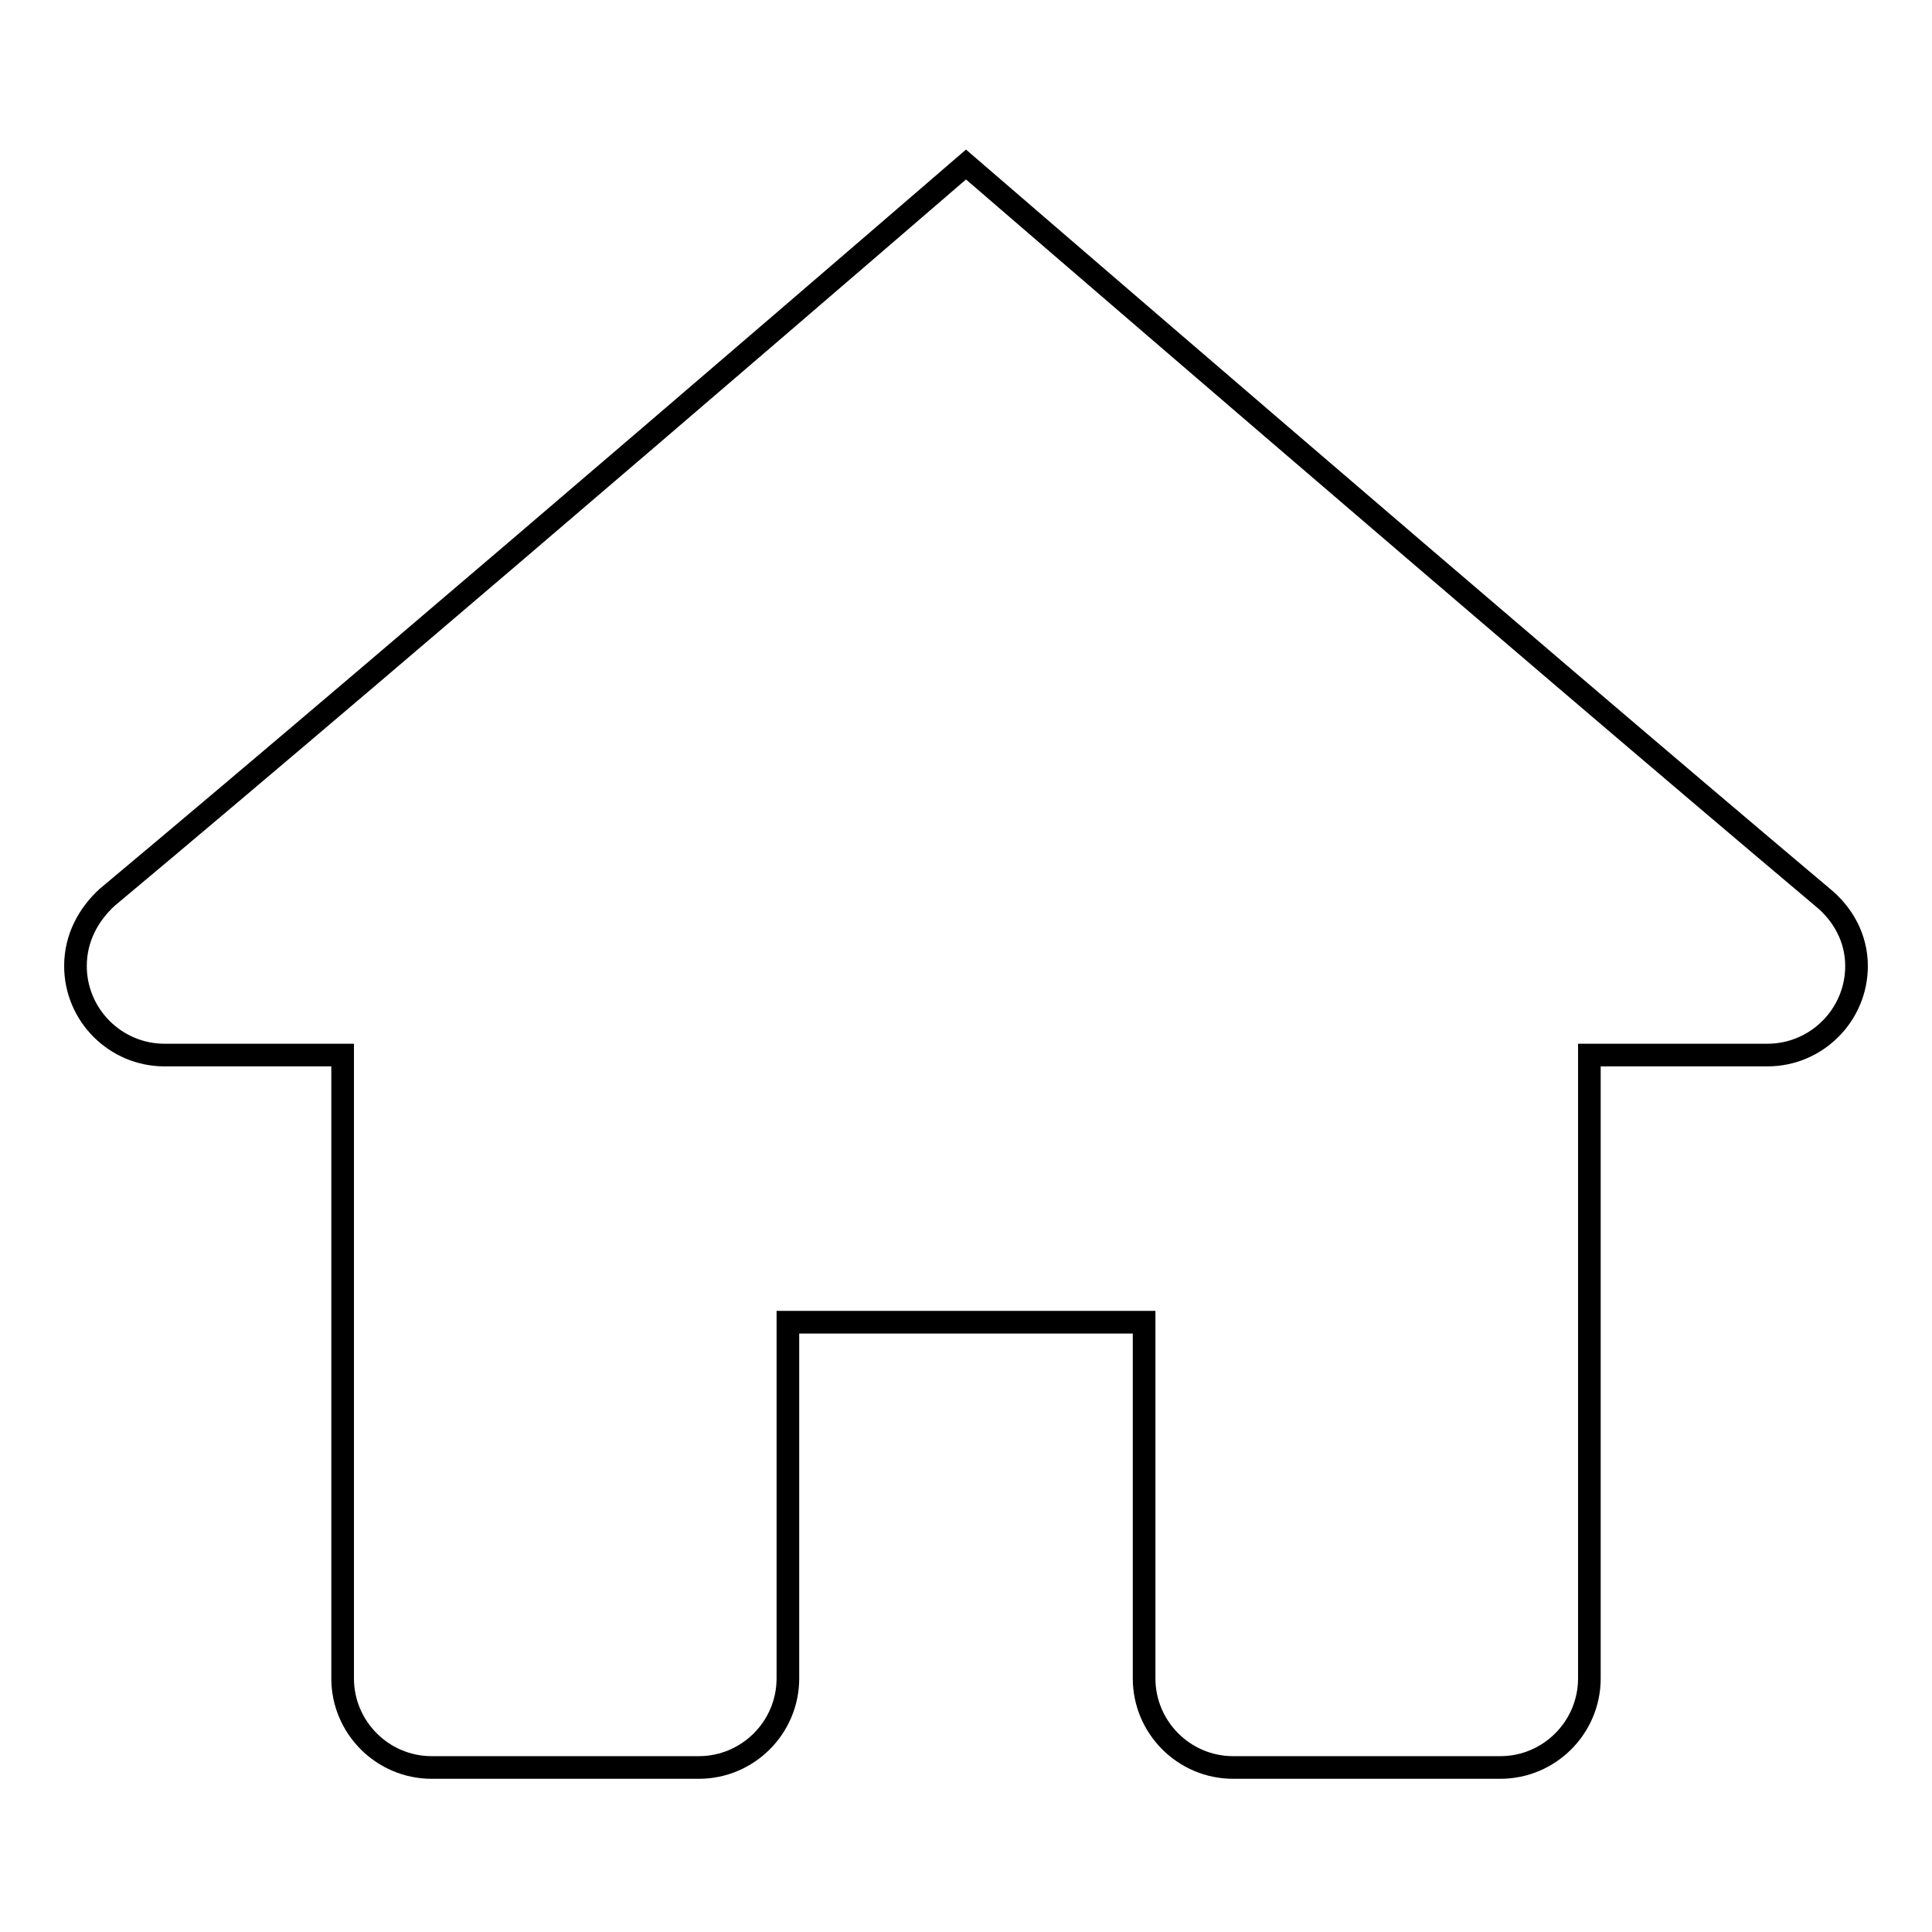 <?xml version="1.0" encoding="utf-8"?>
<!-- Svg Vector Icons : http://www.onlinewebfonts.com/icon -->
<!DOCTYPE svg PUBLIC "-//W3C//DTD SVG 1.1//EN" "http://www.w3.org/Graphics/SVG/1.1/DTD/svg11.dtd">
<svg version="1.1" xmlns="http://www.w3.org/2000/svg" xmlns:xlink="http://www.w3.org/1999/xlink" x="0px" y="0px" viewBox="0 0 256 256" enable-background="new 0 0 256 256" xml:space="preserve">
<g><g><path stroke-width="3" fill-opacity="0" stroke="#000000"  d="M128,21.8c0,0-73,63-113.8,97.1c-2.4,2.2-4.2,5.3-4.2,9.1c0,6.5,5.3,11.8,11.8,11.8h23.6v82.6c0,6.5,5.3,11.8,11.8,11.8h35.4c6.5,0,11.8-5.3,11.8-11.8v-47.2h47.2v47.2c0,6.5,5.3,11.8,11.8,11.8h35.4c6.5,0,11.8-5.3,11.8-11.8v-82.6h23.6c6.5,0,11.8-5.3,11.8-11.8c0-3.7-1.8-6.9-4.5-9.1C201,84.8,128,21.8,128,21.8L128,21.8z"/></g></g>
</svg>